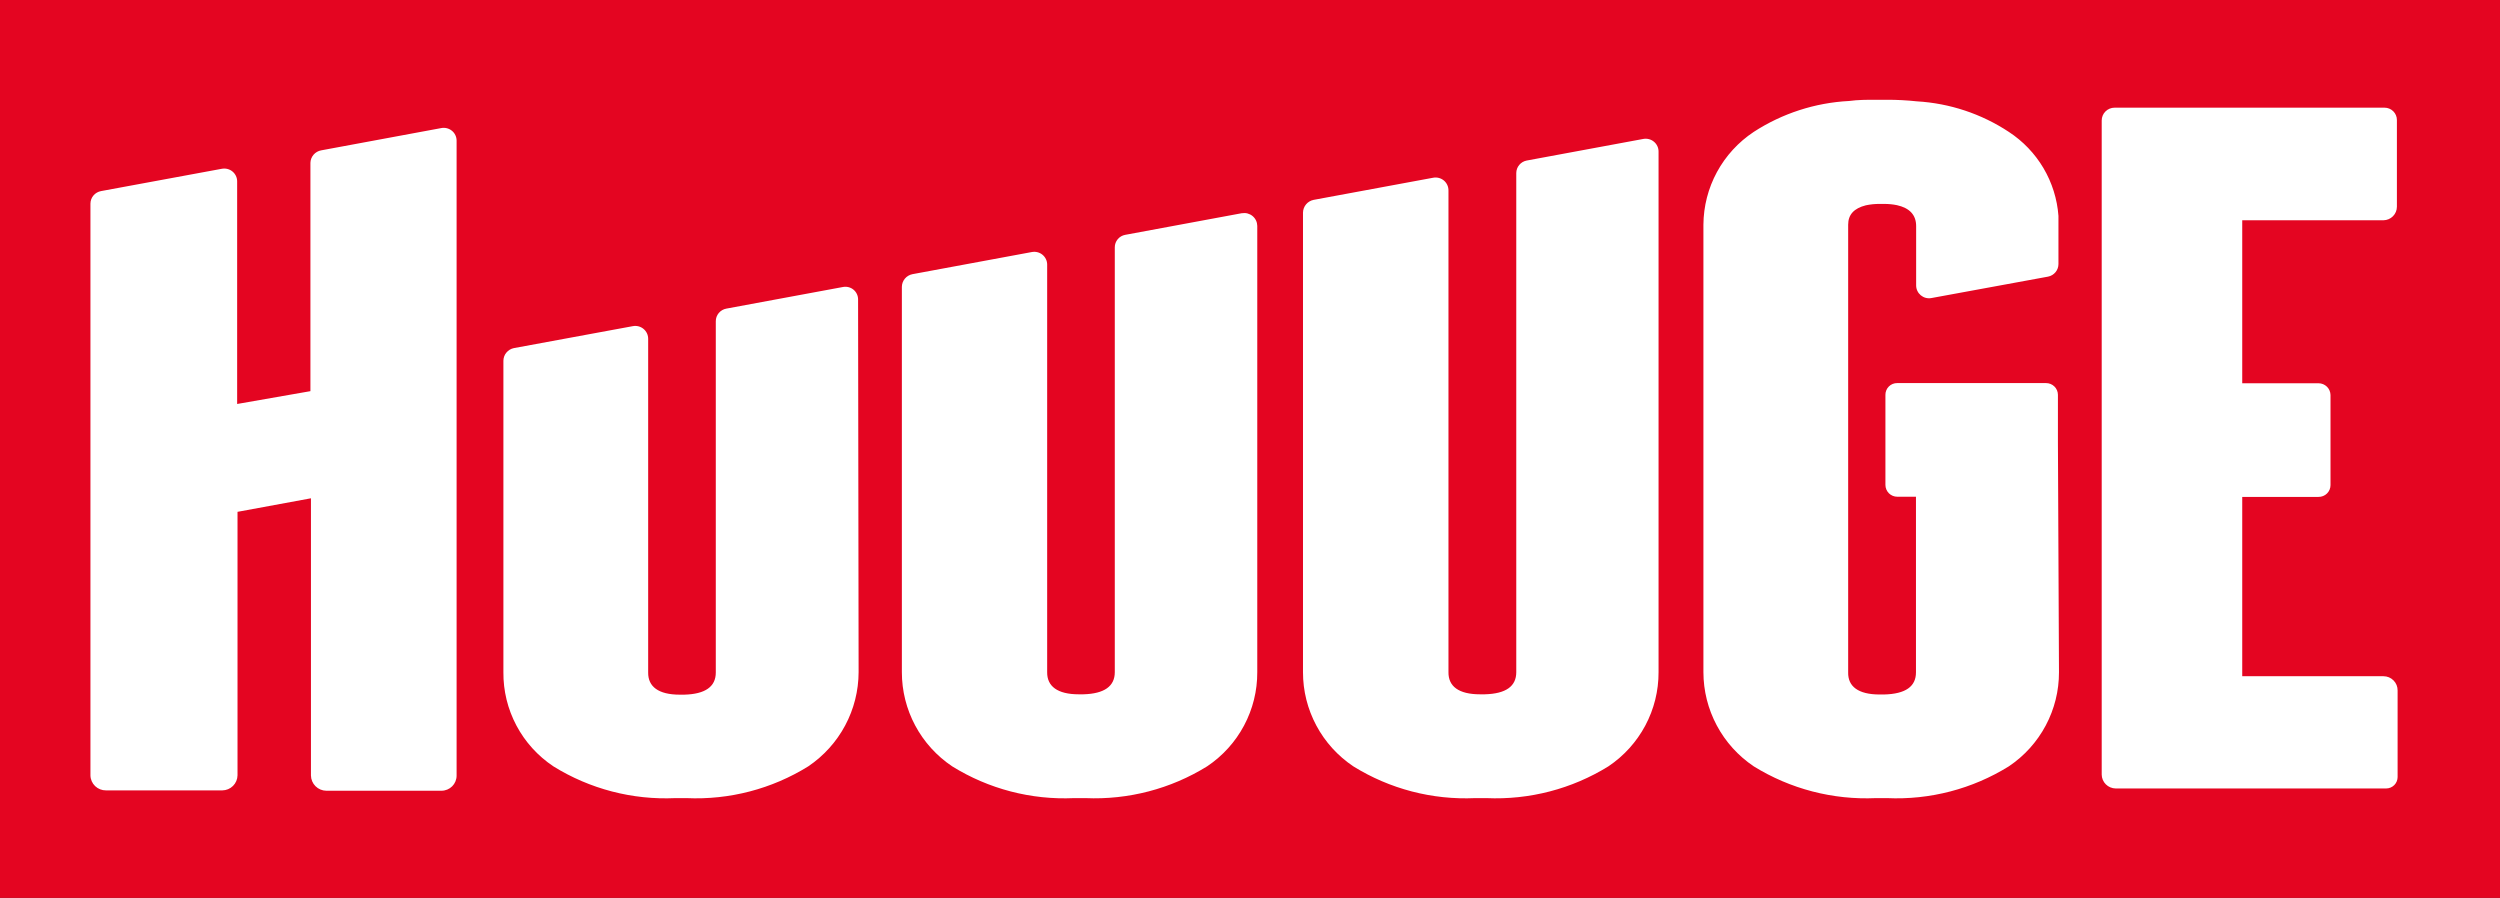 <svg width="142" height="51" viewBox="0 0 142 51" fill="none" xmlns="http://www.w3.org/2000/svg">
<rect x="0" y="0" width="142" height="51" fill="#333333" stroke="none"/>
<g clip-path="url(#clip0)">
<path d="M142 0H-0.398V51H142V0Z" fill="#E40521"/>
<path d="M93.344 7.891L86.715 9.119C86.55 9.151 86.4 9.239 86.293 9.368C86.185 9.497 86.125 9.659 86.124 9.827V38.18C86.124 38.978 85.542 39.407 84.329 39.437H84.068C82.845 39.437 82.263 38.978 82.273 38.18V10.815C82.273 10.707 82.25 10.6 82.204 10.503C82.158 10.405 82.091 10.319 82.008 10.25C81.924 10.181 81.826 10.132 81.722 10.105C81.617 10.079 81.507 10.075 81.4 10.096L74.612 11.353C74.444 11.387 74.293 11.477 74.184 11.607C74.075 11.738 74.013 11.902 74.01 12.072V38.18C74.008 39.236 74.269 40.277 74.767 41.209C75.265 42.142 75.987 42.938 76.868 43.528C78.937 44.813 81.35 45.443 83.787 45.333H84.429C86.869 45.441 89.285 44.812 91.358 43.528C92.238 42.938 92.958 42.141 93.455 41.208C93.952 40.276 94.21 39.236 94.206 38.18V8.61C94.207 8.503 94.183 8.397 94.138 8.301C94.093 8.204 94.026 8.118 93.944 8.05C93.862 7.981 93.766 7.931 93.662 7.904C93.558 7.877 93.45 7.872 93.344 7.891ZM70.53 12.111L63.912 13.339C63.745 13.369 63.595 13.457 63.487 13.586C63.379 13.716 63.319 13.879 63.32 14.047V38.18C63.32 38.978 62.728 39.407 61.525 39.437H61.274C60.061 39.437 59.469 38.978 59.479 38.18V15.025C59.478 14.918 59.454 14.812 59.407 14.716C59.361 14.62 59.293 14.534 59.21 14.467C59.127 14.399 59.029 14.351 58.925 14.325C58.821 14.299 58.712 14.296 58.607 14.316L51.828 15.573C51.66 15.606 51.508 15.695 51.398 15.826C51.288 15.957 51.228 16.121 51.226 16.292V38.18C51.225 39.236 51.485 40.277 51.983 41.209C52.482 42.142 53.203 42.938 54.084 43.528C56.153 44.813 58.566 45.443 61.004 45.333H61.655C64.089 45.438 66.497 44.809 68.565 43.528C69.446 42.939 70.167 42.142 70.663 41.21C71.16 40.277 71.418 39.236 71.413 38.18V12.83C71.411 12.723 71.387 12.617 71.34 12.52C71.294 12.423 71.227 12.338 71.144 12.27C71.061 12.201 70.964 12.152 70.859 12.124C70.755 12.097 70.646 12.093 70.54 12.111H70.53ZM48.739 17.01C48.74 16.904 48.717 16.798 48.671 16.702C48.626 16.605 48.559 16.52 48.477 16.452C48.394 16.384 48.298 16.336 48.194 16.31C48.09 16.284 47.982 16.281 47.877 16.302L41.258 17.529C41.089 17.559 40.936 17.648 40.826 17.779C40.716 17.91 40.656 18.076 40.657 18.247V38.2C40.657 38.998 40.065 39.427 38.861 39.457H38.611C37.397 39.457 36.806 38.998 36.816 38.2V19.245C36.816 19.137 36.793 19.03 36.747 18.933C36.701 18.835 36.634 18.749 36.55 18.68C36.467 18.611 36.369 18.562 36.264 18.535C36.159 18.509 36.05 18.506 35.943 18.526L29.184 19.773C29.018 19.808 28.869 19.898 28.761 20.029C28.653 20.159 28.594 20.323 28.593 20.492V38.18C28.583 39.236 28.837 40.277 29.333 41.211C29.828 42.144 30.549 42.94 31.431 43.528C33.503 44.815 35.92 45.445 38.36 45.333H38.992C41.429 45.443 43.842 44.813 45.911 43.528C46.789 42.935 47.508 42.138 48.006 41.206C48.504 40.274 48.766 39.236 48.769 38.18L48.739 17.01ZM25.073 7.273L18.244 8.54C18.076 8.57 17.923 8.657 17.811 8.786C17.7 8.915 17.636 9.078 17.632 9.248V22.218L13.47 22.946V10.296C13.47 10.189 13.445 10.083 13.398 9.987C13.352 9.891 13.285 9.806 13.201 9.738C13.118 9.67 13.021 9.622 12.917 9.596C12.812 9.57 12.704 9.567 12.598 9.587L5.739 10.854C5.572 10.885 5.42 10.972 5.31 11.101C5.2 11.23 5.139 11.393 5.137 11.563V44.046C5.142 44.275 5.238 44.492 5.403 44.651C5.569 44.809 5.79 44.897 6.02 44.894H12.628C12.856 44.892 13.074 44.8 13.235 44.64C13.396 44.48 13.488 44.263 13.491 44.036V29.072L17.662 28.303V44.046C17.665 44.276 17.758 44.495 17.921 44.657C18.084 44.819 18.304 44.912 18.535 44.914H25.073C25.302 44.914 25.521 44.824 25.683 44.663C25.845 44.502 25.935 44.284 25.935 44.056V7.981C25.934 7.875 25.91 7.771 25.864 7.675C25.818 7.58 25.752 7.495 25.669 7.428C25.587 7.36 25.491 7.312 25.388 7.285C25.285 7.258 25.178 7.254 25.073 7.273ZM116.89 25.101V22.427C116.89 22.339 116.872 22.251 116.838 22.169C116.803 22.087 116.753 22.013 116.689 21.951C116.626 21.889 116.551 21.84 116.468 21.807C116.385 21.774 116.297 21.758 116.208 21.759H107.764C107.676 21.757 107.588 21.774 107.506 21.807C107.423 21.84 107.349 21.889 107.286 21.952C107.224 22.014 107.174 22.088 107.141 22.17C107.107 22.252 107.091 22.339 107.092 22.427V27.545C107.092 27.722 107.163 27.892 107.289 28.018C107.415 28.143 107.586 28.214 107.764 28.214H108.827V38.19C108.827 38.988 108.246 39.417 107.012 39.447H106.761C105.548 39.447 104.956 38.988 104.976 38.19V12.76C104.976 12.191 105.307 11.832 105.979 11.662C106.24 11.607 106.505 11.58 106.771 11.583H107.022C107.265 11.582 107.507 11.605 107.744 11.653C108.466 11.812 108.837 12.211 108.837 12.84V16.212C108.837 16.319 108.86 16.424 108.906 16.521C108.951 16.618 109.017 16.703 109.099 16.772C109.182 16.84 109.278 16.89 109.382 16.918C109.486 16.945 109.594 16.949 109.7 16.93L116.328 15.713C116.495 15.681 116.646 15.591 116.754 15.46C116.862 15.329 116.921 15.164 116.92 14.995V12.261C116.849 11.305 116.558 10.377 116.07 9.55C115.581 8.723 114.908 8.019 114.102 7.492C112.545 6.464 110.743 5.865 108.877 5.756C108.315 5.696 107.749 5.666 107.183 5.667H106.551C106.019 5.667 105.548 5.667 105.027 5.736C103.097 5.836 101.229 6.442 99.612 7.492C98.739 8.071 98.022 8.854 97.523 9.772C97.025 10.691 96.761 11.716 96.754 12.76V38.18C96.755 39.236 97.016 40.275 97.514 41.207C98.012 42.14 98.732 42.936 99.612 43.528C101.688 44.813 104.107 45.443 106.551 45.333H107.183C109.62 45.443 112.033 44.813 114.102 43.528C114.982 42.938 115.702 42.141 116.198 41.208C116.695 40.276 116.953 39.236 116.95 38.18L116.89 25.101ZM127.359 12.511V21.769H131.691C131.87 21.769 132.042 21.839 132.17 21.964C132.297 22.089 132.37 22.259 132.373 22.437V27.555C132.373 27.644 132.355 27.732 132.321 27.813C132.287 27.895 132.236 27.969 132.173 28.031C132.109 28.094 132.034 28.143 131.951 28.176C131.869 28.209 131.78 28.225 131.691 28.224H127.359V38.41H135.382C135.488 38.41 135.593 38.431 135.691 38.471C135.789 38.512 135.878 38.572 135.952 38.647C136.027 38.722 136.086 38.811 136.126 38.909C136.165 39.007 136.185 39.112 136.184 39.218V44.136C136.184 44.308 136.115 44.473 135.993 44.595C135.871 44.716 135.705 44.785 135.532 44.785H120.169C119.96 44.782 119.76 44.698 119.612 44.551C119.464 44.404 119.379 44.205 119.377 43.996V6.844C119.377 6.651 119.454 6.465 119.591 6.329C119.728 6.192 119.915 6.116 120.109 6.116H135.442C135.628 6.116 135.806 6.189 135.938 6.32C136.07 6.451 136.144 6.629 136.144 6.814V11.742C136.144 11.944 136.064 12.138 135.921 12.282C135.778 12.426 135.585 12.508 135.382 12.511H127.359Z" fill="white"/>
</g>
<defs>
<clipPath id="clip0">
<rect width="142" height="51" fill="white"/>
</clipPath>
</defs>
</svg>
